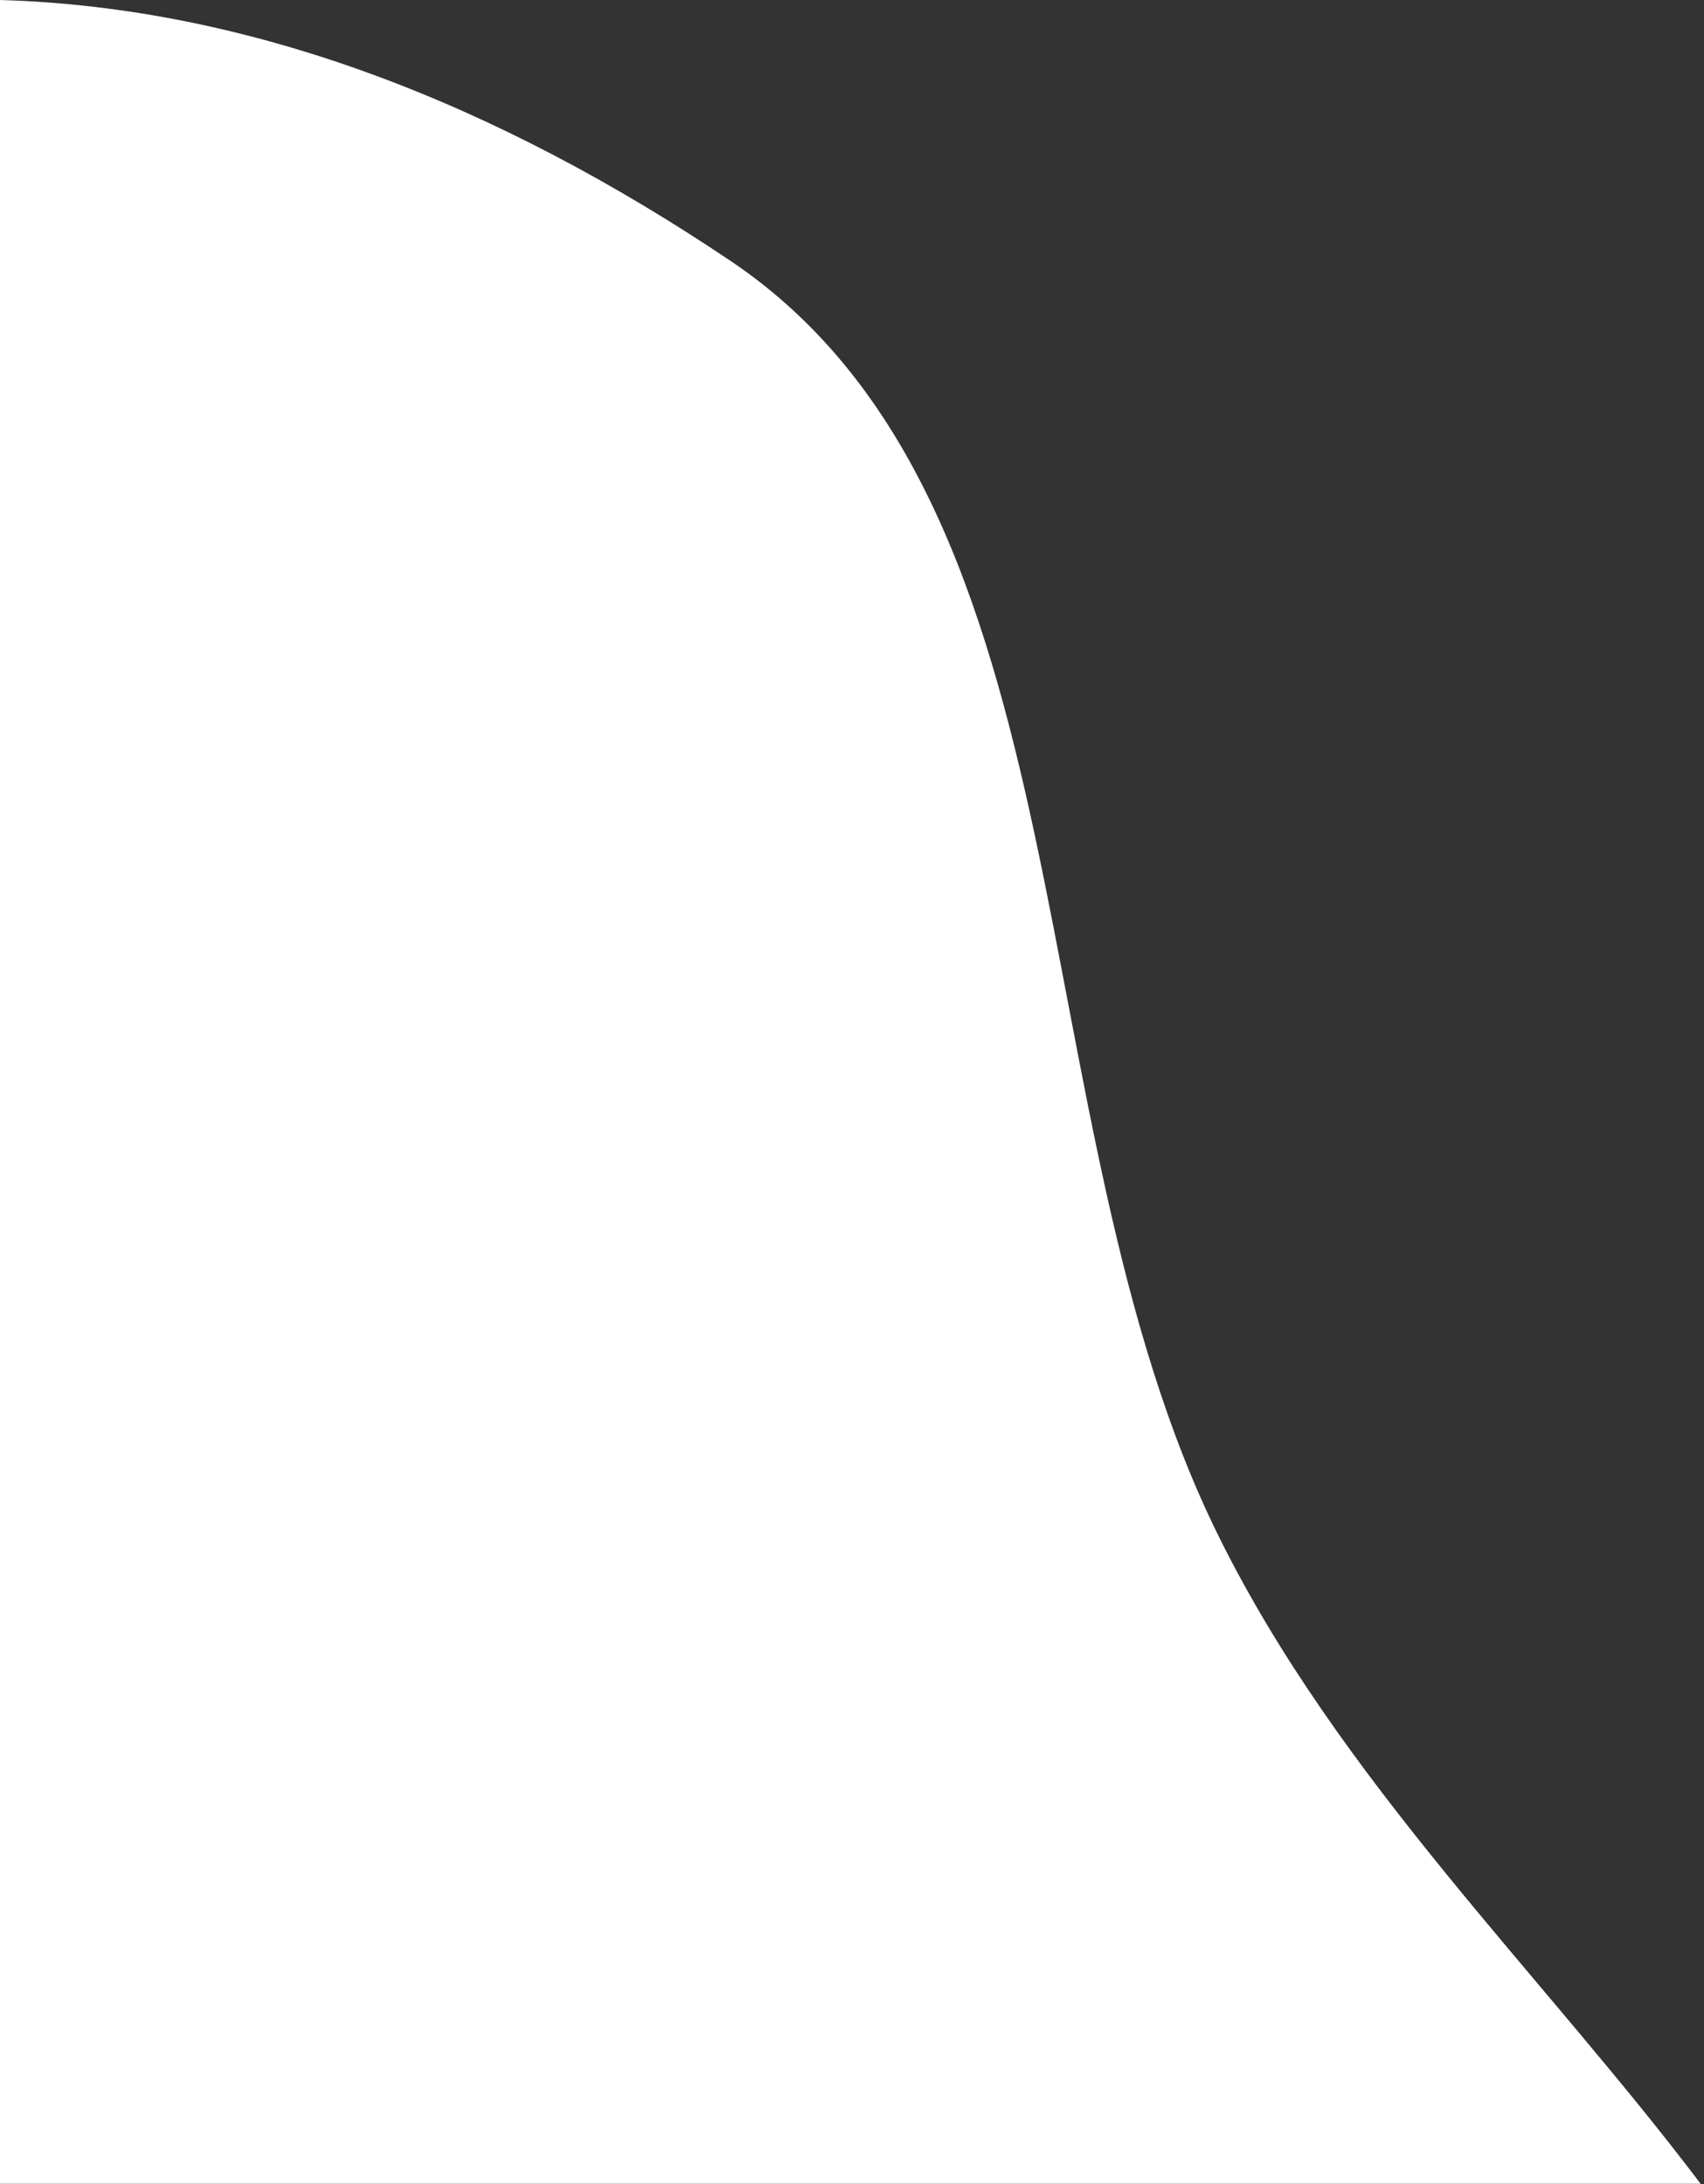 <?xml version="1.0" encoding="UTF-8" standalone="no"?>
<!DOCTYPE svg PUBLIC "-//W3C//DTD SVG 1.1//EN" "http://www.w3.org/Graphics/SVG/1.1/DTD/svg11.dtd">
<svg width="100%" height="100%" viewBox="0 0 451 578" version="1.1" xmlns="http://www.w3.org/2000/svg" xmlns:xlink="http://www.w3.org/1999/xlink" xml:space="preserve" xmlns:serif="http://www.serif.com/" style="fill-rule:evenodd;clip-rule:evenodd;stroke-linejoin:round;stroke-miterlimit:2;">
    <rect x="0" y="0" width="451" height="578" fill="#333333" stroke="none"/>
    <g transform="matrix(1,0,0,1,0,-71.013)">
        <path d="M0,71.014C66.616,72.919 131.637,98.552 193.411,140.103C290.169,205.186 268.178,367.513 322.418,477.334C354.447,542.182 407.835,593.061 450.11,648.961L0,648.961L0,71.014Z" style="fill:white;"/>
    </g>
</svg>
